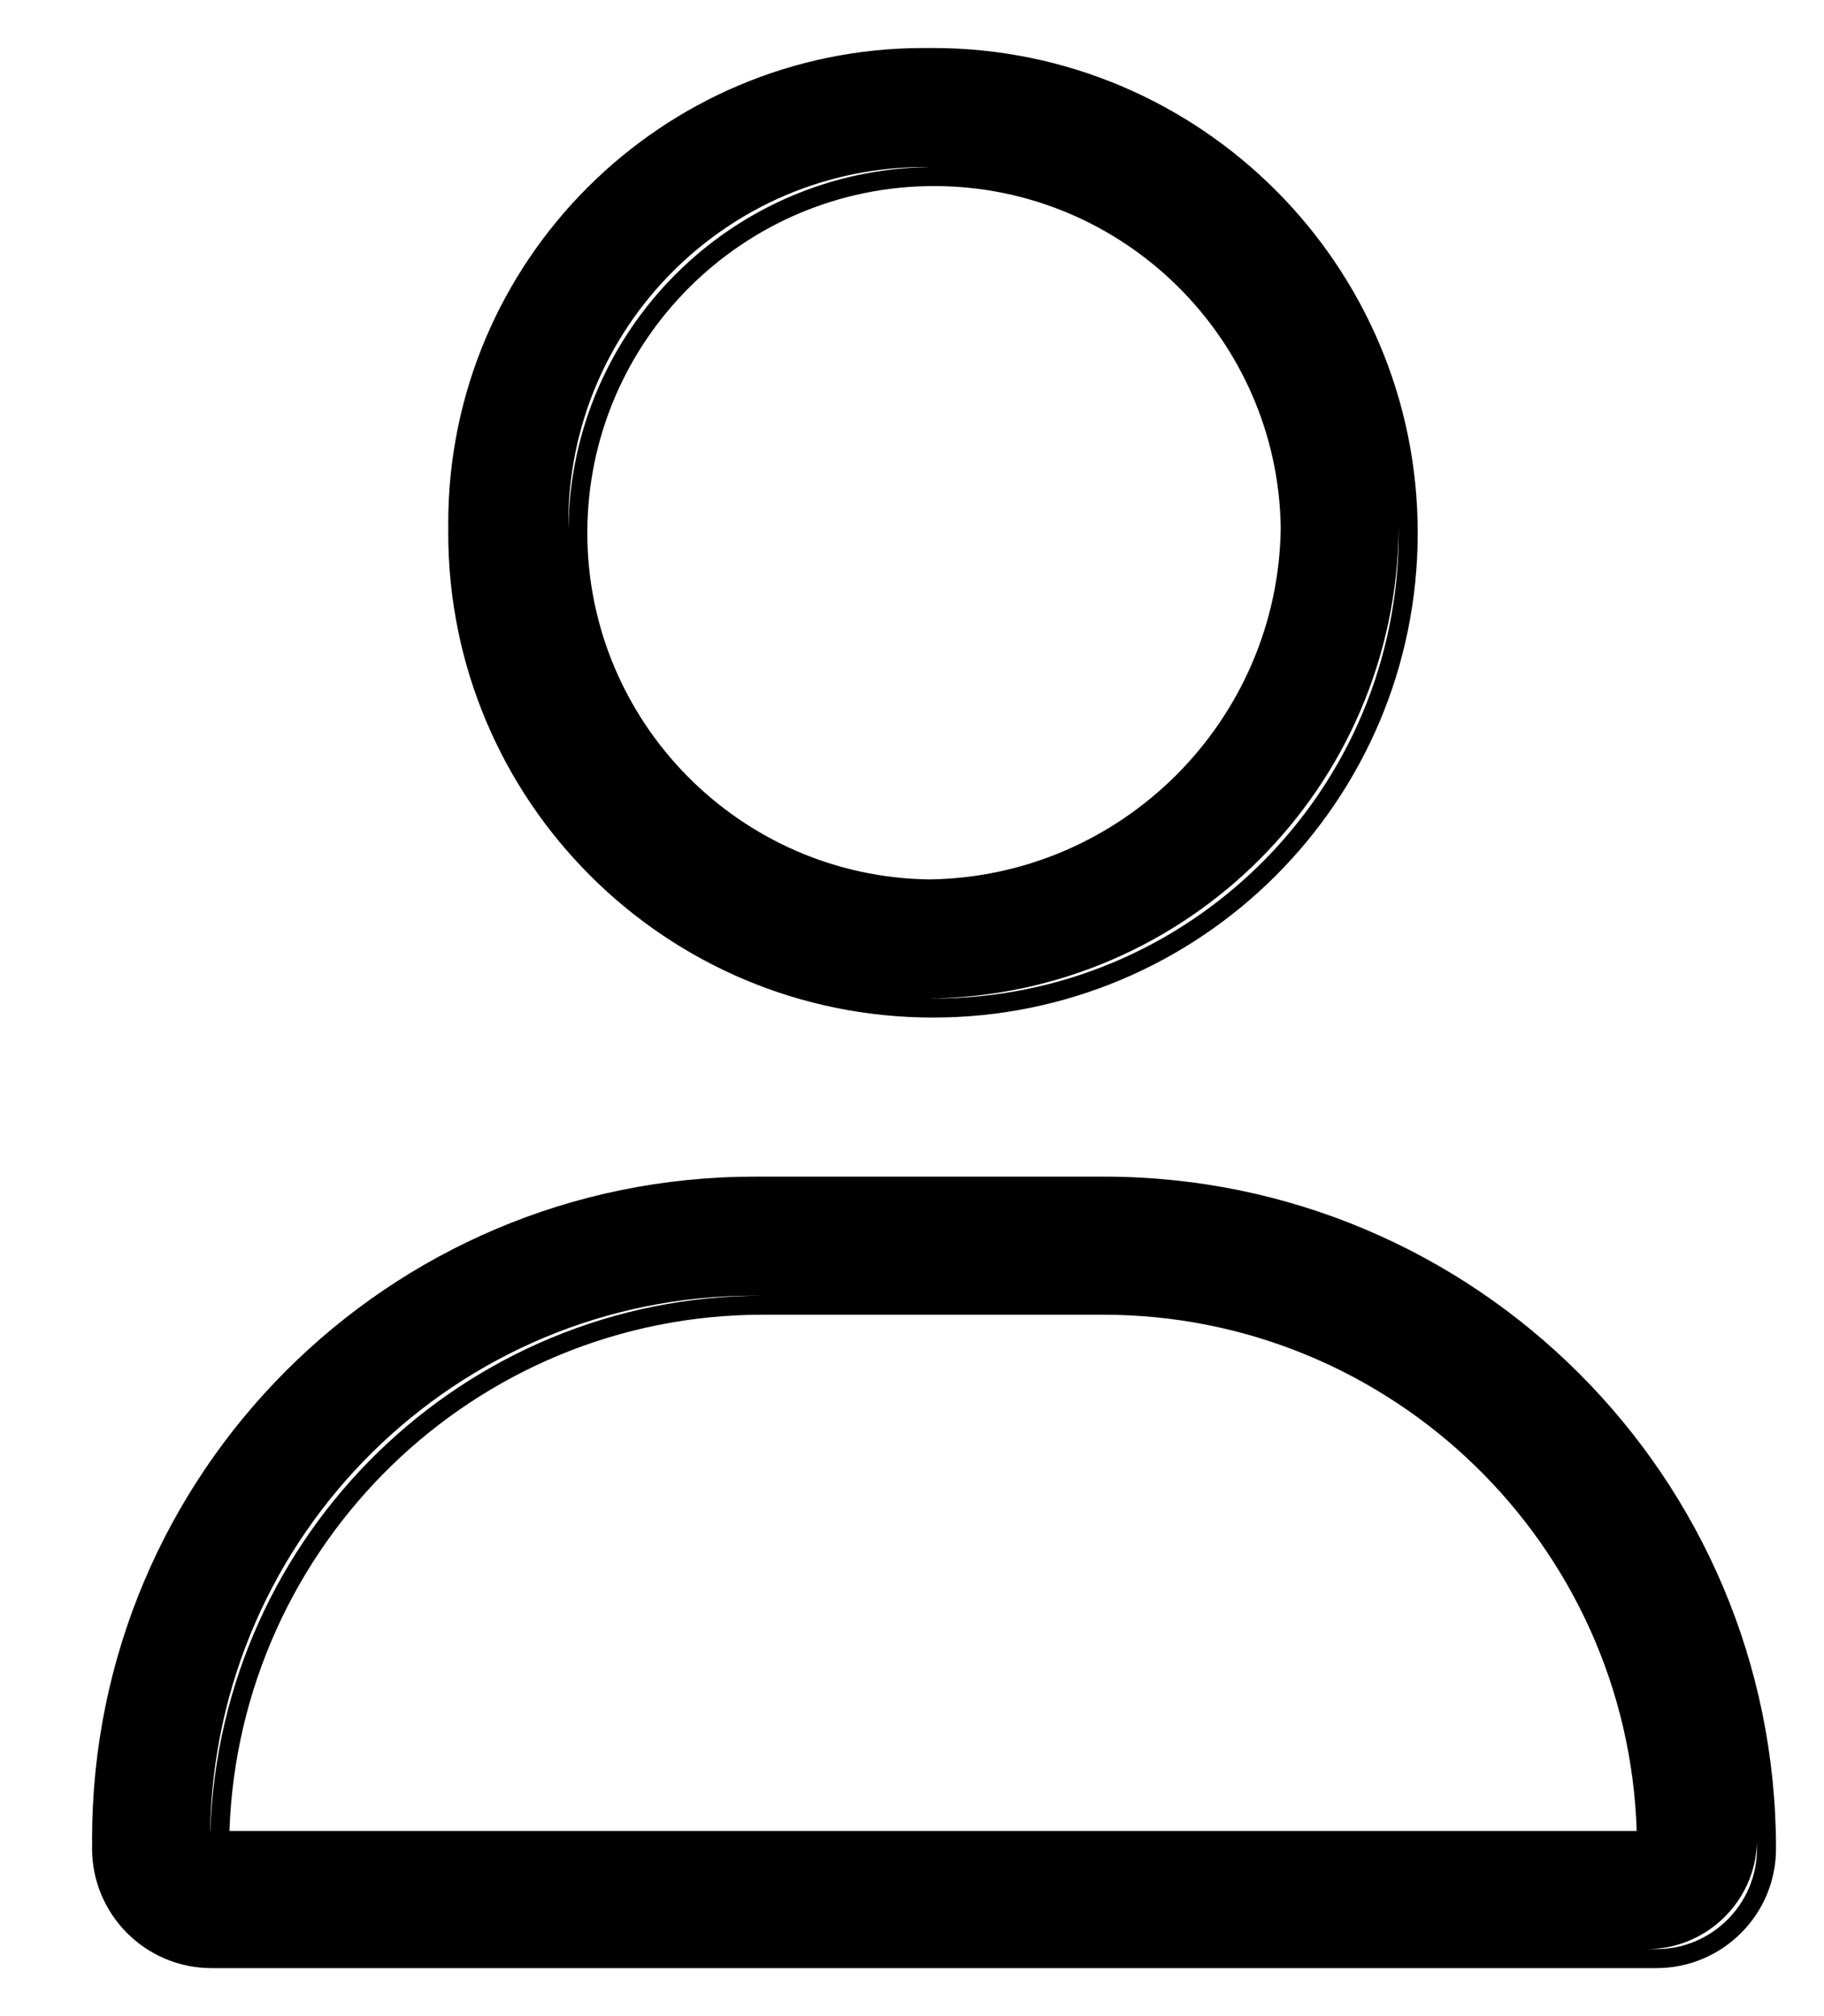 <svg width="19" height="21" viewBox="0 0 19 21" fill="none" xmlns="http://www.w3.org/2000/svg">
<path fill-rule="evenodd" clip-rule="evenodd" d="M13.341 5.5C13.314 3.532 11.704 1.938 9.73 1.938C7.738 1.938 6.118 3.558 6.118 5.55C6.118 7.524 7.712 9.134 9.68 9.16C11.687 9.134 13.314 7.507 13.341 5.5ZM5.921 5.5C5.947 3.439 7.619 1.767 9.68 1.741C9.663 1.74 9.647 1.74 9.631 1.74C7.585 1.74 5.92 3.405 5.92 5.451C5.92 5.467 5.92 5.483 5.921 5.5ZM9.62 0.5C6.896 0.5 4.669 2.716 4.669 5.451C4.669 5.467 4.67 5.483 4.67 5.5C4.67 5.516 4.669 5.533 4.669 5.55C4.669 8.339 6.929 10.599 9.719 10.599C12.509 10.599 14.768 8.339 14.768 5.55C14.768 2.76 12.498 0.5 9.719 0.5C9.702 0.5 9.686 0.5 9.669 0.5C9.653 0.5 9.636 0.5 9.62 0.5ZM9.67 10.401C9.686 10.401 9.703 10.401 9.719 10.401C12.399 10.401 14.57 8.23 14.57 5.55C14.57 5.533 14.57 5.517 14.57 5.5C14.544 8.196 12.365 10.374 9.67 10.401ZM2.191 19.072C2.296 15.979 4.831 13.496 7.949 13.496H7.85C4.754 13.496 2.242 15.988 2.189 19.072H2.191ZM17.049 19.072C16.954 16.088 14.497 13.694 11.489 13.694H7.949C4.941 13.694 2.494 16.088 2.39 19.072H17.049ZM7.86 12.256C4.044 12.256 0.959 15.351 0.959 19.157C0.959 19.167 0.959 19.176 0.96 19.186C0.959 19.209 0.959 19.233 0.959 19.256C0.959 19.936 1.512 20.5 2.203 20.5H17.256C17.936 20.5 18.5 19.948 18.5 19.256C18.5 15.385 15.36 12.256 11.5 12.256H11.401H7.959H7.86ZM17.157 20.302H17.256C17.827 20.302 18.302 19.837 18.302 19.256C18.302 19.233 18.302 19.209 18.302 19.186C18.286 19.808 17.773 20.302 17.157 20.302Z" fill="#000000"/>
</svg>
